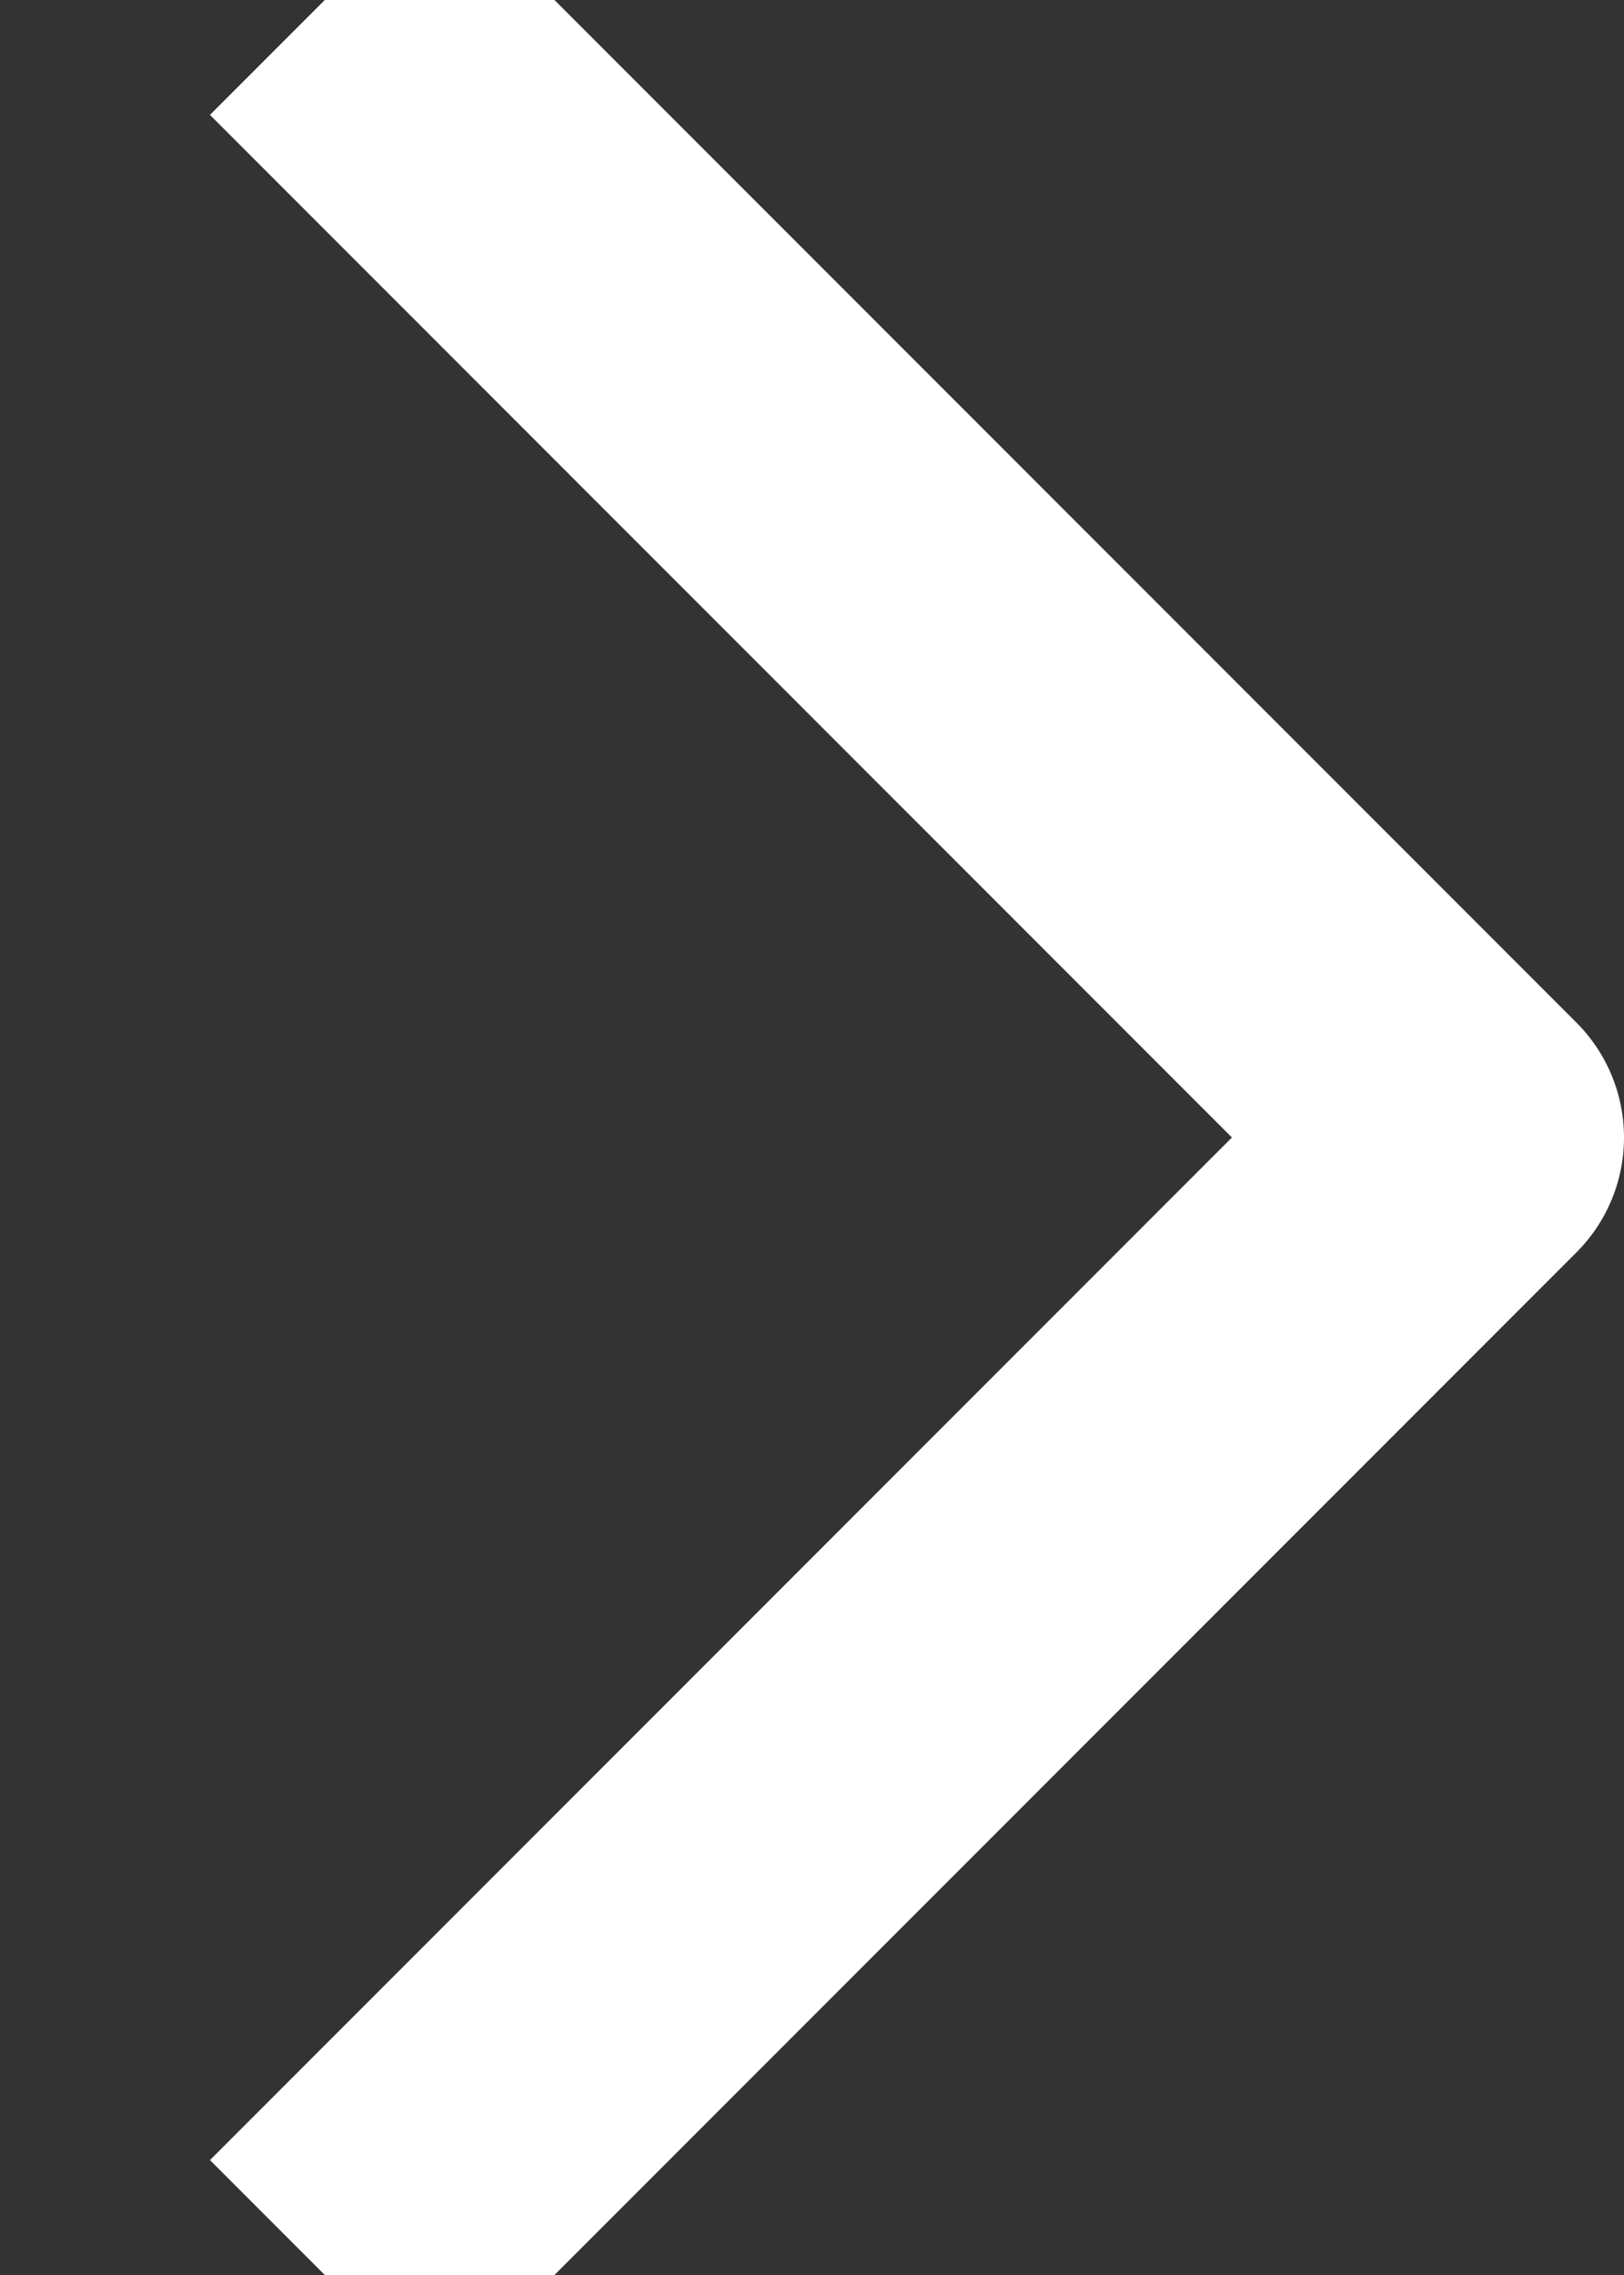 <?xml version="1.0" encoding="UTF-8"?>
<svg width="5px" height="7px" viewBox="0 0 5 7" version="1.1" xmlns="http://www.w3.org/2000/svg" xmlns:xlink="http://www.w3.org/1999/xlink">
    <rect x="0" y="0" width="5" height="7" fill="#333333" stroke="none"/>
    <title>Path 2</title>
    <g id="Symbols" stroke="none" stroke-width="1" fill="none" fill-rule="evenodd" stroke-linejoin="round">
        <g id="Button-black-arrow" transform="translate(-157, -19)" stroke="#FFFFFF">
            <polyline id="Path-2" points="158 19 161.5 22.5 158 26"></polyline>
        </g>
    </g>
</svg>